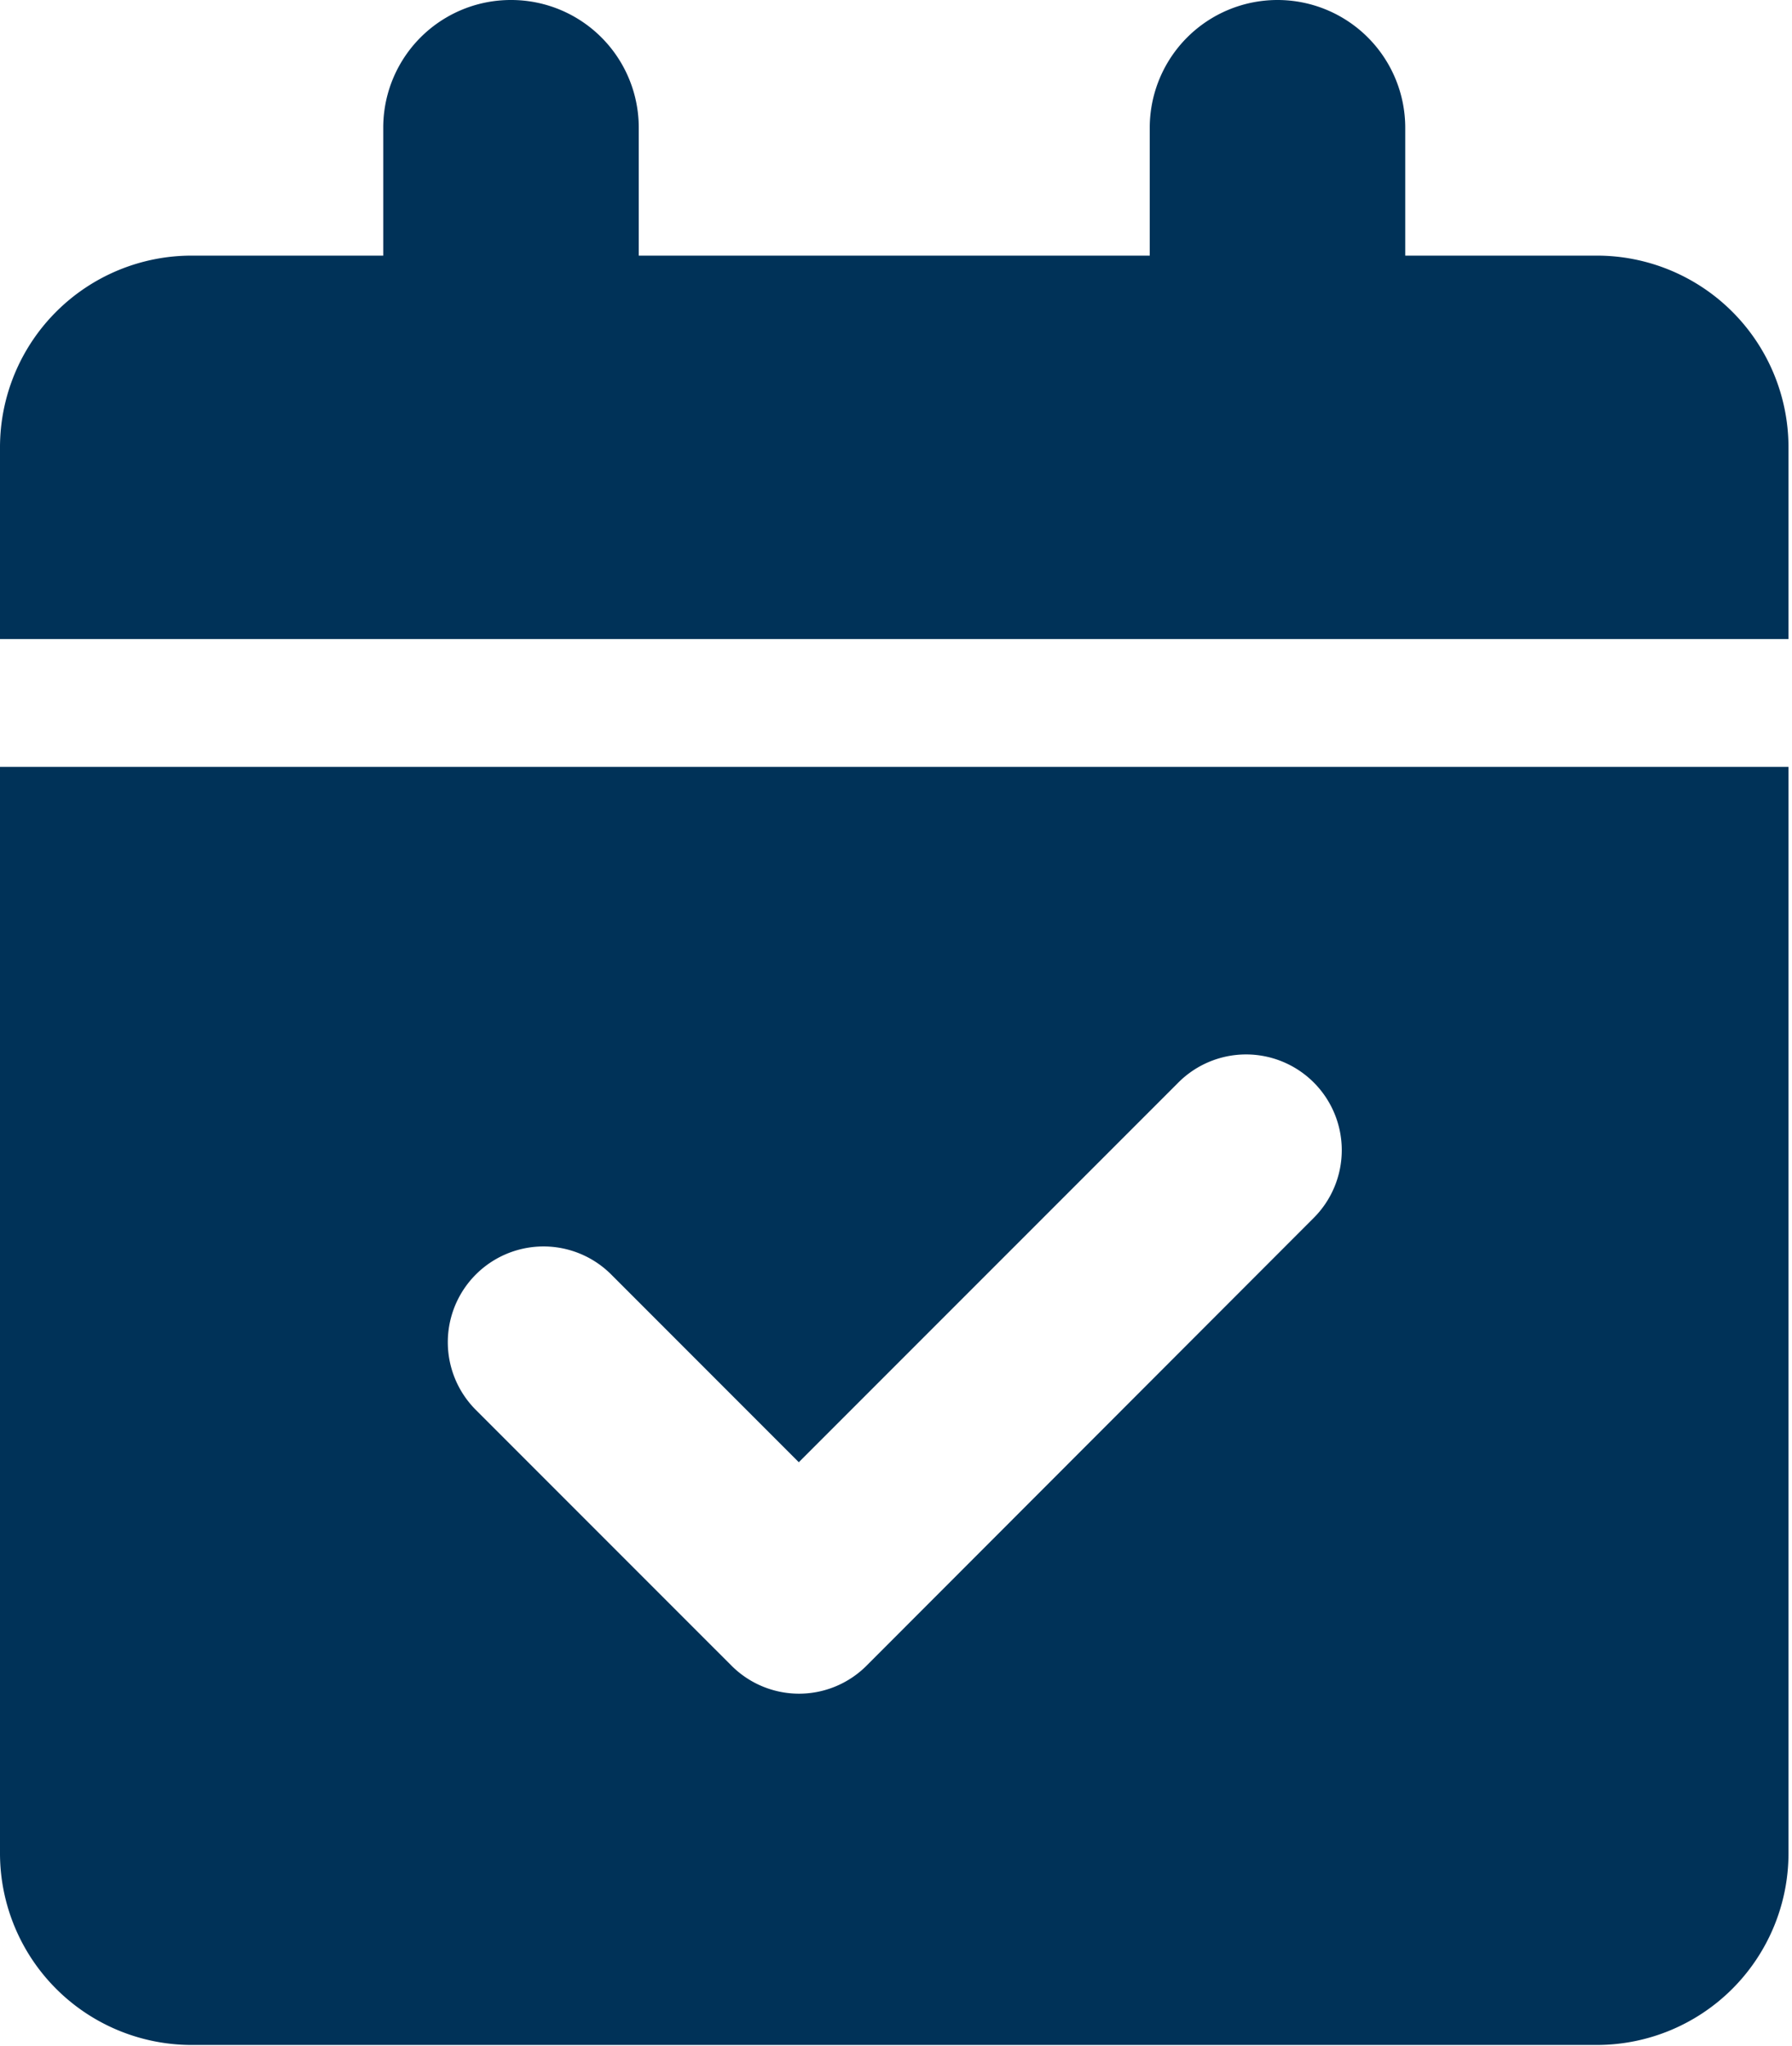 <svg xmlns="http://www.w3.org/2000/svg" width="177" height="202" viewBox="0 0 177 202"><g transform="translate(299 -4911)"><rect width="177" height="202" transform="translate(-299 4911)" fill="none"/><path d="M50.472,0A12.6,12.6,0,0,1,63.091,12.618V25.236h50.472V12.618a12.618,12.618,0,1,1,25.236,0V25.236h18.927a18.932,18.932,0,0,1,18.927,18.927V63.091H0V44.163A18.932,18.932,0,0,1,18.927,25.236H37.854V12.618A12.6,12.6,0,0,1,50.472,0ZM0,75.709H176.654V182.963a18.932,18.932,0,0,1-18.927,18.927H18.927A18.932,18.932,0,0,1,0,182.963Zm129.73,44.558A9.452,9.452,0,1,0,116.363,106.9L78.9,144.359,60.37,125.826A9.452,9.452,0,0,0,47,139.194L72.239,164.43a9.425,9.425,0,0,0,13.367,0Z" transform="translate(-299 4911)" fill="#003258"/></g></svg>
